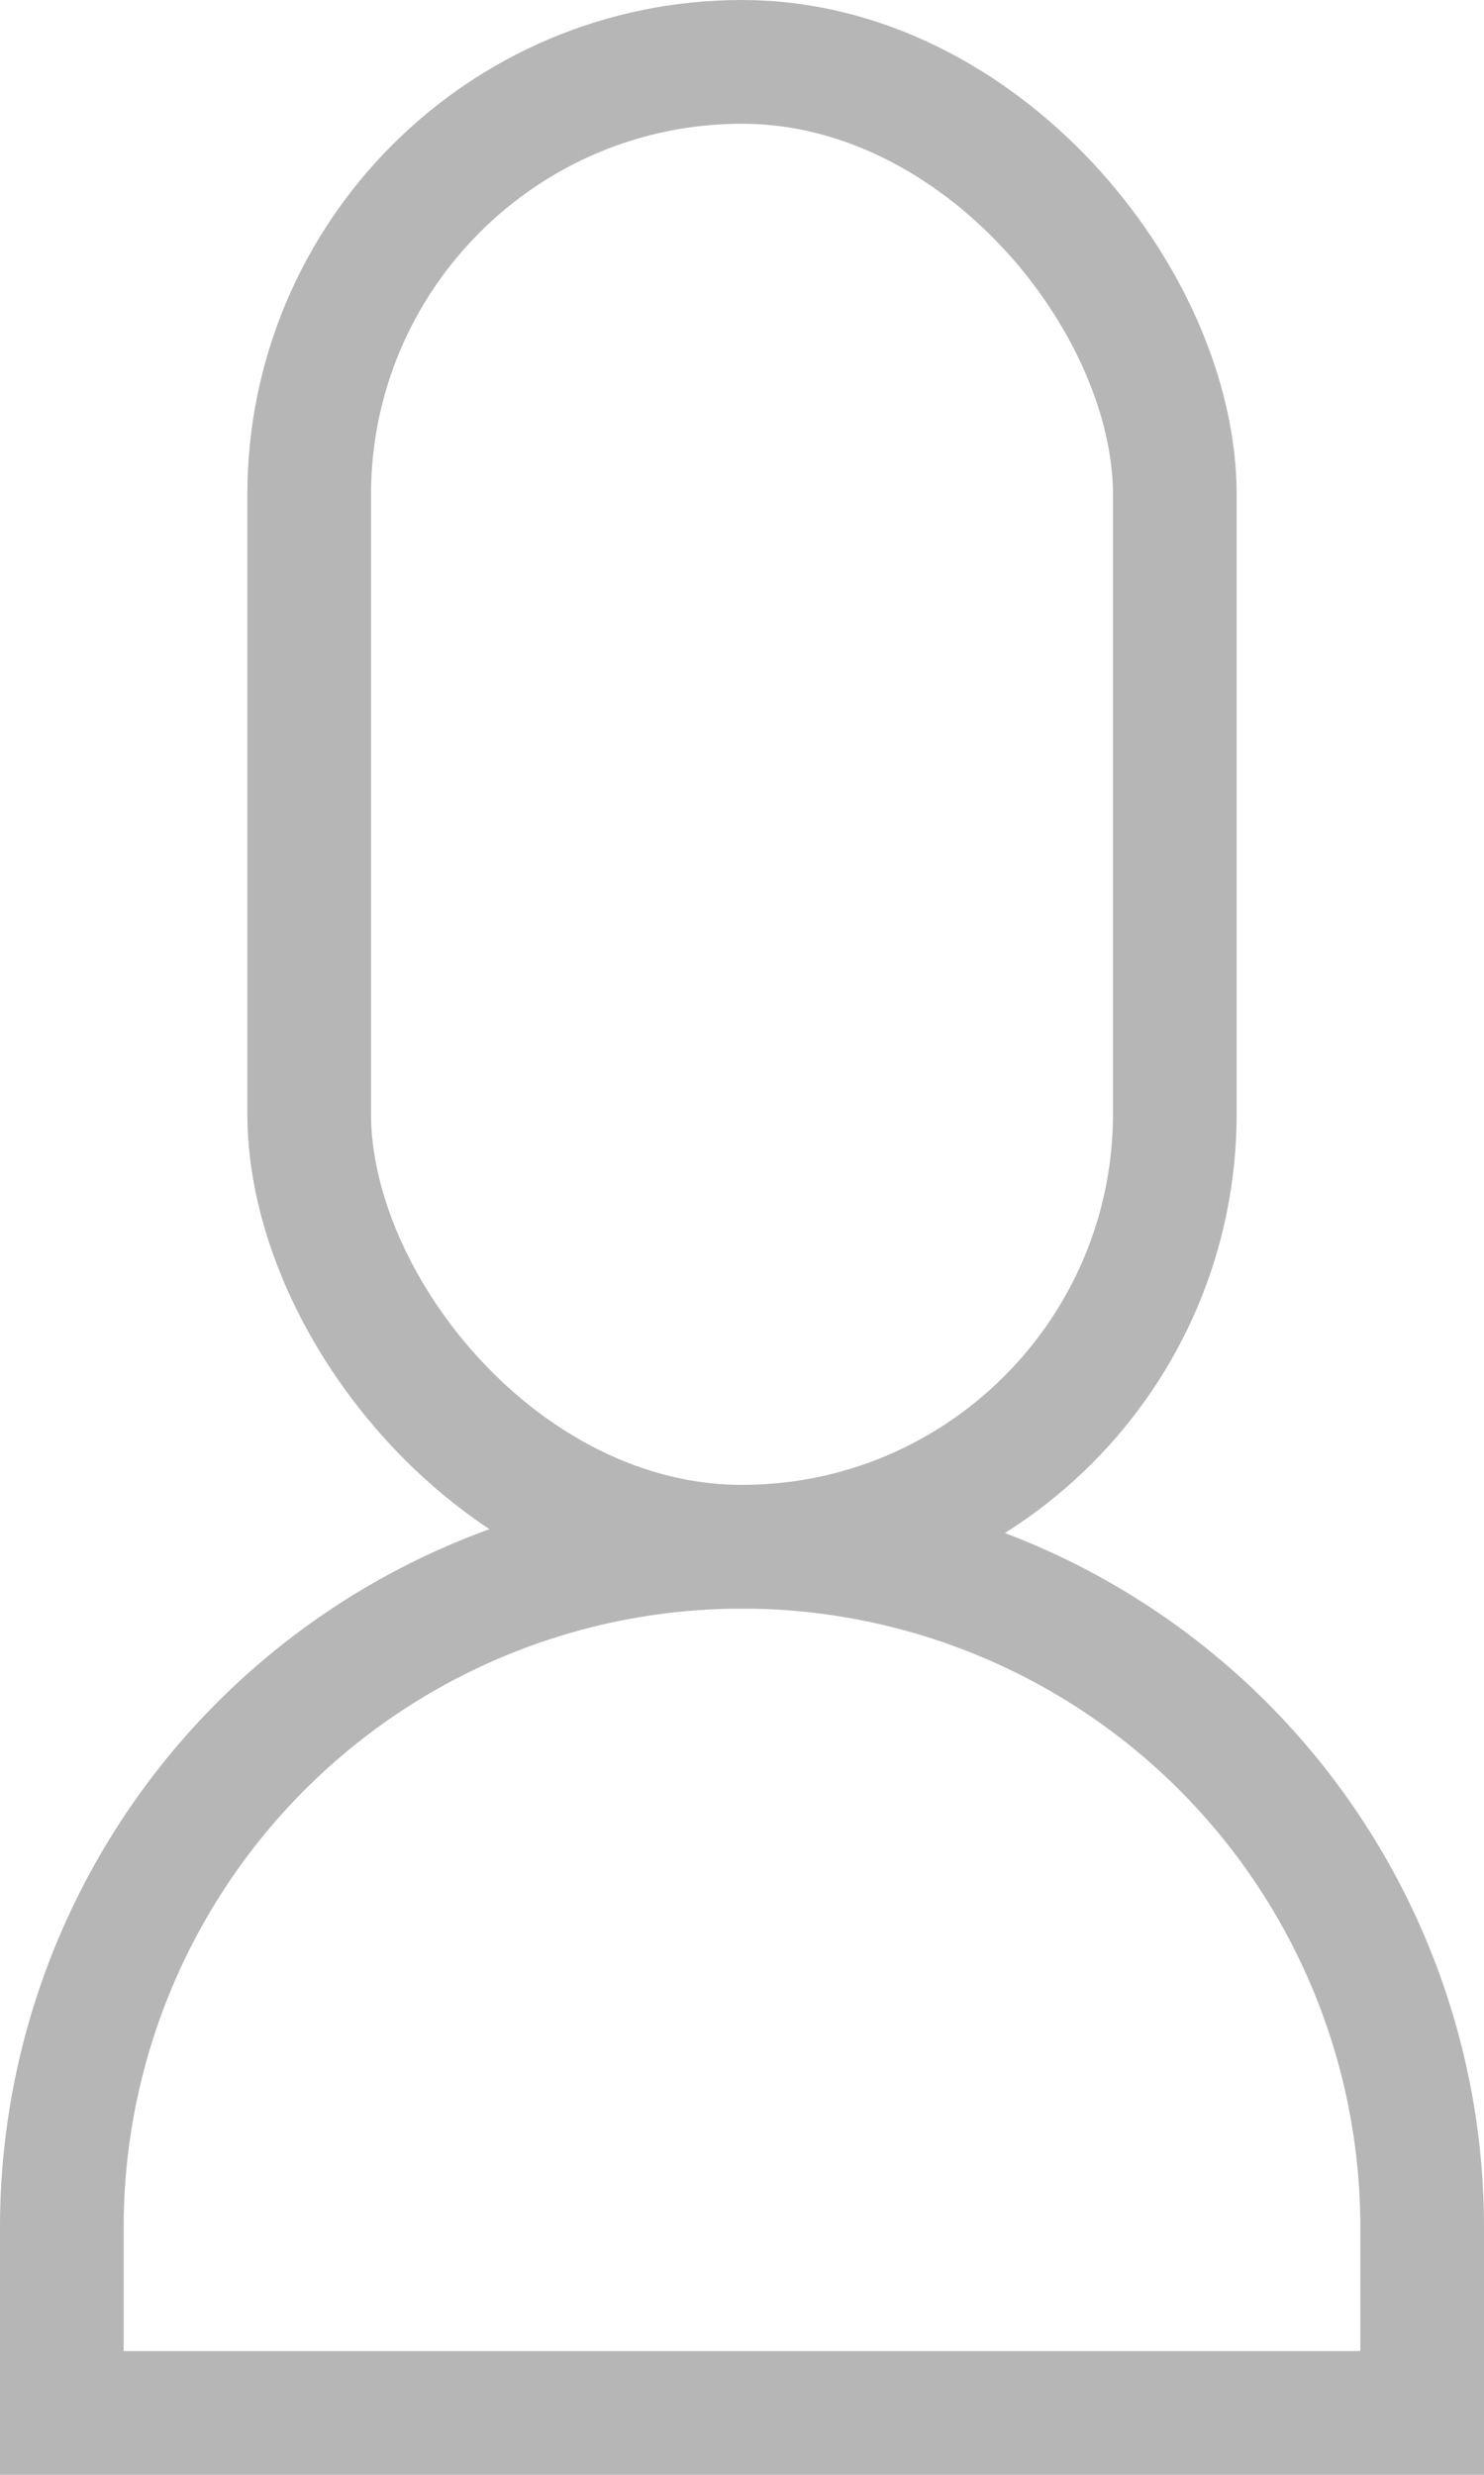 <svg xmlns="http://www.w3.org/2000/svg" width="12" height="20" viewBox="0 0 12 20">
    <g fill="none" fill-rule="evenodd" stroke="#B6B6B6">
        <rect width="7" height="12" x="2.5" y=".5" rx="3.5"/>
        <path d="M.5 19.5h11V18a5.5 5.5 0 0 0-11 0v1.5z"/>
    </g>
</svg>
